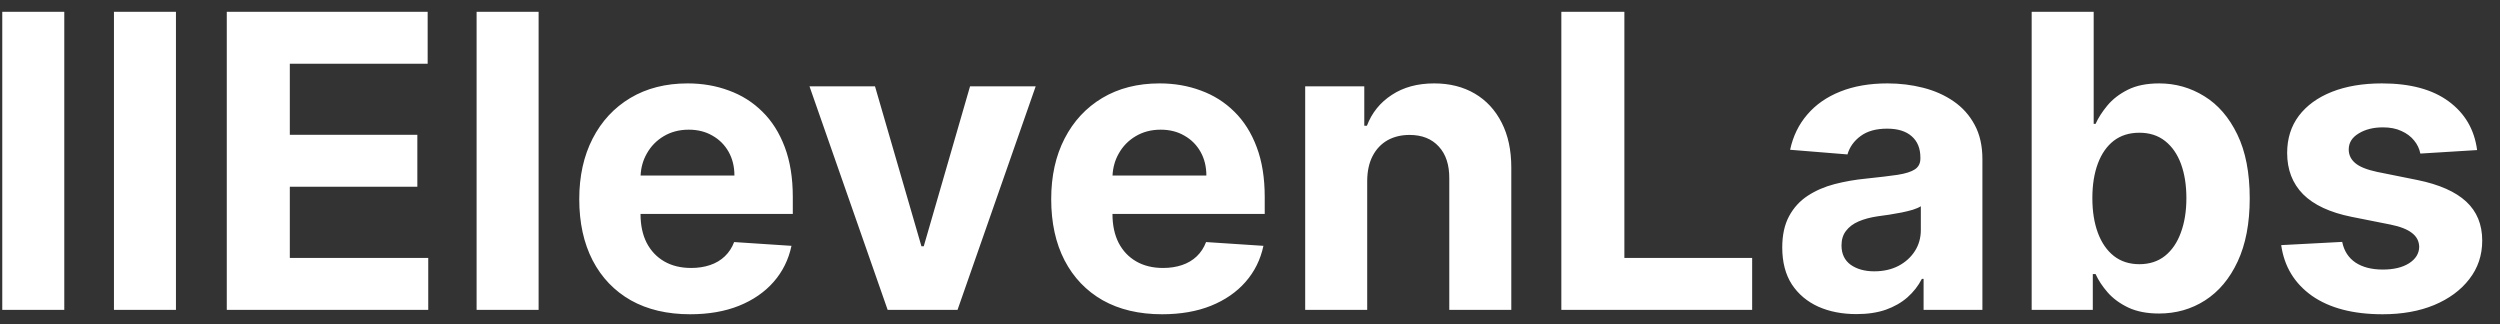 <svg width="108" height="14" viewBox="0 0 108 14" fill="none" xmlns="http://www.w3.org/2000/svg">
<rect x="0" y="0" width="108" height="14" fill="#333333" stroke="none"/>
<g clip-path="url(#clip0_119_136)">
<path fill-rule="evenodd" clip-rule="evenodd" d="M2.777 13.387V0.509H0.098V13.387H2.777ZM7.601 0.509V13.387H4.923V0.509H7.601ZM9.797 0.509V13.387H18.5V11.142H12.52V8.067H18.029V5.822H12.52V2.754H18.475V0.509H9.797ZM23.268 0.509V13.387H20.589V0.509H23.268ZM67.45 0.509V13.387H75.693V11.142H70.173V0.509H67.45ZM87.768 0.509V13.387H90.409V11.84H90.529C90.65 12.108 90.826 12.375 91.057 12.639C91.287 12.899 91.583 13.115 91.943 13.287C92.308 13.458 92.75 13.544 93.27 13.544C94.003 13.544 94.666 13.356 95.257 12.978C95.852 12.597 96.322 12.037 96.666 11.299C97.013 10.557 97.188 9.648 97.188 8.57C97.188 7.464 97.01 6.544 96.653 5.81C96.297 5.072 95.821 4.521 95.226 4.156C94.631 3.787 93.981 3.603 93.276 3.603C92.736 3.603 92.283 3.695 91.918 3.879C91.558 4.06 91.264 4.286 91.038 4.559C90.816 4.827 90.646 5.091 90.529 5.351H90.447V0.509H87.768ZM90.629 10.061C90.47 9.633 90.39 9.132 90.39 8.558C90.39 7.984 90.47 7.485 90.629 7.061C90.788 6.638 91.017 6.311 91.315 6.08C91.616 5.85 91.985 5.734 92.421 5.734C92.862 5.734 93.233 5.854 93.534 6.093C93.836 6.332 94.065 6.663 94.22 7.086C94.375 7.51 94.452 8 94.452 8.558C94.452 9.12 94.373 9.616 94.213 10.048C94.058 10.476 93.83 10.811 93.528 11.054C93.226 11.293 92.857 11.413 92.421 11.413C91.99 11.413 91.623 11.295 91.321 11.06C91.019 10.822 90.788 10.488 90.629 10.061ZM104.559 6.634L107.011 6.483C106.894 5.594 106.483 4.892 105.778 4.376C105.078 3.861 104.119 3.603 102.899 3.603C102.073 3.603 101.352 3.724 100.736 3.968C100.123 4.211 99.648 4.557 99.308 5.005C98.972 5.454 98.805 5.988 98.805 6.609C98.805 7.33 99.034 7.923 99.49 8.388C99.952 8.853 100.654 9.18 101.597 9.369L103.27 9.702C103.689 9.786 103.999 9.908 104.2 10.067C104.402 10.222 104.504 10.421 104.509 10.664C104.504 10.954 104.358 11.19 104.069 11.375C103.783 11.555 103.406 11.645 102.936 11.645C102.459 11.645 102.067 11.545 101.76 11.344C101.454 11.138 101.262 10.84 101.183 10.45L98.548 10.589C98.678 11.511 99.12 12.241 99.874 12.777C100.633 13.309 101.652 13.576 102.93 13.576C103.769 13.576 104.509 13.444 105.15 13.18C105.795 12.911 106.303 12.538 106.672 12.06C107.045 11.582 107.232 11.027 107.232 10.394C107.232 9.698 107.001 9.136 106.54 8.709C106.079 8.281 105.378 7.971 104.439 7.778L102.691 7.426C102.243 7.33 101.927 7.202 101.742 7.042C101.557 6.883 101.465 6.688 101.465 6.458C101.465 6.168 101.607 5.938 101.893 5.766C102.178 5.59 102.528 5.502 102.943 5.502C103.253 5.502 103.52 5.554 103.742 5.659C103.968 5.76 104.15 5.896 104.289 6.068C104.427 6.235 104.517 6.424 104.559 6.634ZM80.2 13.569C79.584 13.569 79.035 13.463 78.553 13.249C78.071 13.031 77.689 12.71 77.409 12.287C77.132 11.859 76.993 11.327 76.993 10.69C76.993 10.153 77.092 9.702 77.289 9.338C77.486 8.973 77.754 8.679 78.094 8.457C78.433 8.235 78.819 8.067 79.251 7.954C79.687 7.841 80.144 7.761 80.622 7.715C81.183 7.657 81.636 7.602 81.98 7.552C82.324 7.497 82.573 7.418 82.728 7.313C82.883 7.208 82.961 7.053 82.961 6.847V6.81C82.961 6.411 82.835 6.103 82.584 5.885C82.336 5.667 81.984 5.558 81.527 5.558C81.045 5.558 80.662 5.665 80.376 5.879C80.091 6.089 79.903 6.353 79.811 6.671L77.333 6.47C77.459 5.883 77.706 5.376 78.075 4.948C78.444 4.517 78.92 4.186 79.502 3.955C80.089 3.72 80.768 3.603 81.54 3.603C82.076 3.603 82.59 3.666 83.08 3.791C83.575 3.917 84.013 4.112 84.395 4.376C84.78 4.64 85.084 4.98 85.306 5.395C85.528 5.806 85.64 6.298 85.64 6.873V13.387H83.099V12.048H83.024C82.869 12.35 82.661 12.616 82.401 12.846C82.141 13.073 81.829 13.251 81.464 13.381C81.1 13.507 80.678 13.569 80.2 13.569ZM80.968 11.721C81.362 11.721 81.71 11.643 82.011 11.488C82.313 11.329 82.55 11.115 82.722 10.847C82.894 10.578 82.98 10.274 82.98 9.935V8.91C82.896 8.964 82.781 9.015 82.634 9.061C82.491 9.103 82.33 9.143 82.15 9.18C81.969 9.214 81.789 9.245 81.609 9.275C81.429 9.3 81.265 9.323 81.118 9.344C80.804 9.39 80.529 9.463 80.295 9.564C80.06 9.664 79.878 9.801 79.748 9.973C79.618 10.14 79.553 10.35 79.553 10.601C79.553 10.966 79.685 11.245 79.949 11.438C80.217 11.627 80.557 11.721 80.968 11.721ZM59.063 7.803V13.387H56.384V3.729H58.937V5.433H59.05C59.264 4.871 59.623 4.427 60.126 4.1C60.629 3.768 61.239 3.603 61.956 3.603C62.626 3.603 63.211 3.75 63.71 4.043C64.209 4.336 64.597 4.756 64.873 5.301C65.15 5.841 65.288 6.487 65.288 7.237V13.387H62.609V7.715C62.614 7.124 62.463 6.663 62.157 6.332C61.851 5.996 61.429 5.829 60.893 5.829C60.532 5.829 60.214 5.906 59.937 6.061C59.665 6.217 59.451 6.443 59.296 6.741C59.145 7.034 59.067 7.388 59.063 7.803ZM47.638 12.972C48.354 13.374 49.21 13.576 50.203 13.576C51 13.576 51.702 13.454 52.31 13.211C52.922 12.964 53.42 12.62 53.806 12.18C54.196 11.735 54.454 11.216 54.58 10.62L52.102 10.457C52.01 10.7 51.876 10.905 51.7 11.073C51.524 11.241 51.312 11.367 51.065 11.45C50.817 11.534 50.545 11.576 50.247 11.576C49.798 11.576 49.411 11.482 49.084 11.293C48.757 11.104 48.503 10.836 48.323 10.488C48.147 10.14 48.059 9.727 48.059 9.25V9.243H54.636V8.508C54.636 7.686 54.521 6.969 54.29 6.357C54.06 5.741 53.737 5.229 53.322 4.823C52.911 4.416 52.429 4.112 51.876 3.911C51.327 3.706 50.733 3.603 50.096 3.603C49.149 3.603 48.323 3.812 47.619 4.232C46.919 4.651 46.376 5.236 45.99 5.986C45.604 6.736 45.412 7.608 45.412 8.602C45.412 9.621 45.604 10.503 45.99 11.249C46.376 11.991 46.925 12.565 47.638 12.972ZM48.061 7.583C48.078 7.236 48.167 6.92 48.329 6.634C48.505 6.319 48.748 6.07 49.059 5.885C49.373 5.697 49.734 5.602 50.14 5.602C50.53 5.602 50.872 5.688 51.165 5.86C51.463 6.028 51.695 6.261 51.863 6.558C52.031 6.856 52.115 7.198 52.115 7.583H48.061ZM44.742 3.729L41.365 13.387H38.347L34.97 3.729H37.8L39.806 10.639H39.906L41.906 3.729H44.742ZM27.25 12.972C27.967 13.374 28.822 13.576 29.816 13.576C30.612 13.576 31.314 13.454 31.922 13.211C32.534 12.964 33.033 12.62 33.419 12.18C33.809 11.735 34.066 11.216 34.192 10.62L31.715 10.457C31.622 10.7 31.488 10.905 31.312 11.073C31.136 11.241 30.924 11.367 30.677 11.45C30.43 11.534 30.157 11.576 29.86 11.576C29.411 11.576 29.023 11.482 28.696 11.293C28.369 11.104 28.116 10.836 27.935 10.488C27.759 10.14 27.671 9.727 27.671 9.25V9.243H34.249V8.508C34.249 7.686 34.133 6.969 33.903 6.357C33.672 5.741 33.349 5.229 32.934 4.823C32.524 4.416 32.042 4.112 31.488 3.911C30.939 3.706 30.346 3.603 29.709 3.603C28.761 3.603 27.935 3.812 27.231 4.232C26.531 4.651 25.988 5.236 25.602 5.986C25.217 6.736 25.024 7.608 25.024 8.602C25.024 9.621 25.217 10.503 25.602 11.249C25.988 11.991 26.537 12.565 27.25 12.972ZM27.674 7.583C27.69 7.236 27.779 6.92 27.942 6.634C28.118 6.319 28.361 6.07 28.671 5.885C28.986 5.697 29.346 5.602 29.753 5.602C30.142 5.602 30.484 5.688 30.778 5.86C31.075 6.028 31.308 6.261 31.476 6.558C31.643 6.856 31.727 7.198 31.727 7.583H27.674Z" fill="white"/>
</g>
<defs>
<clipPath id="clip0_119_136">
<rect width="107.333" height="14" fill="white"/>
</clipPath>
</defs>
</svg>
